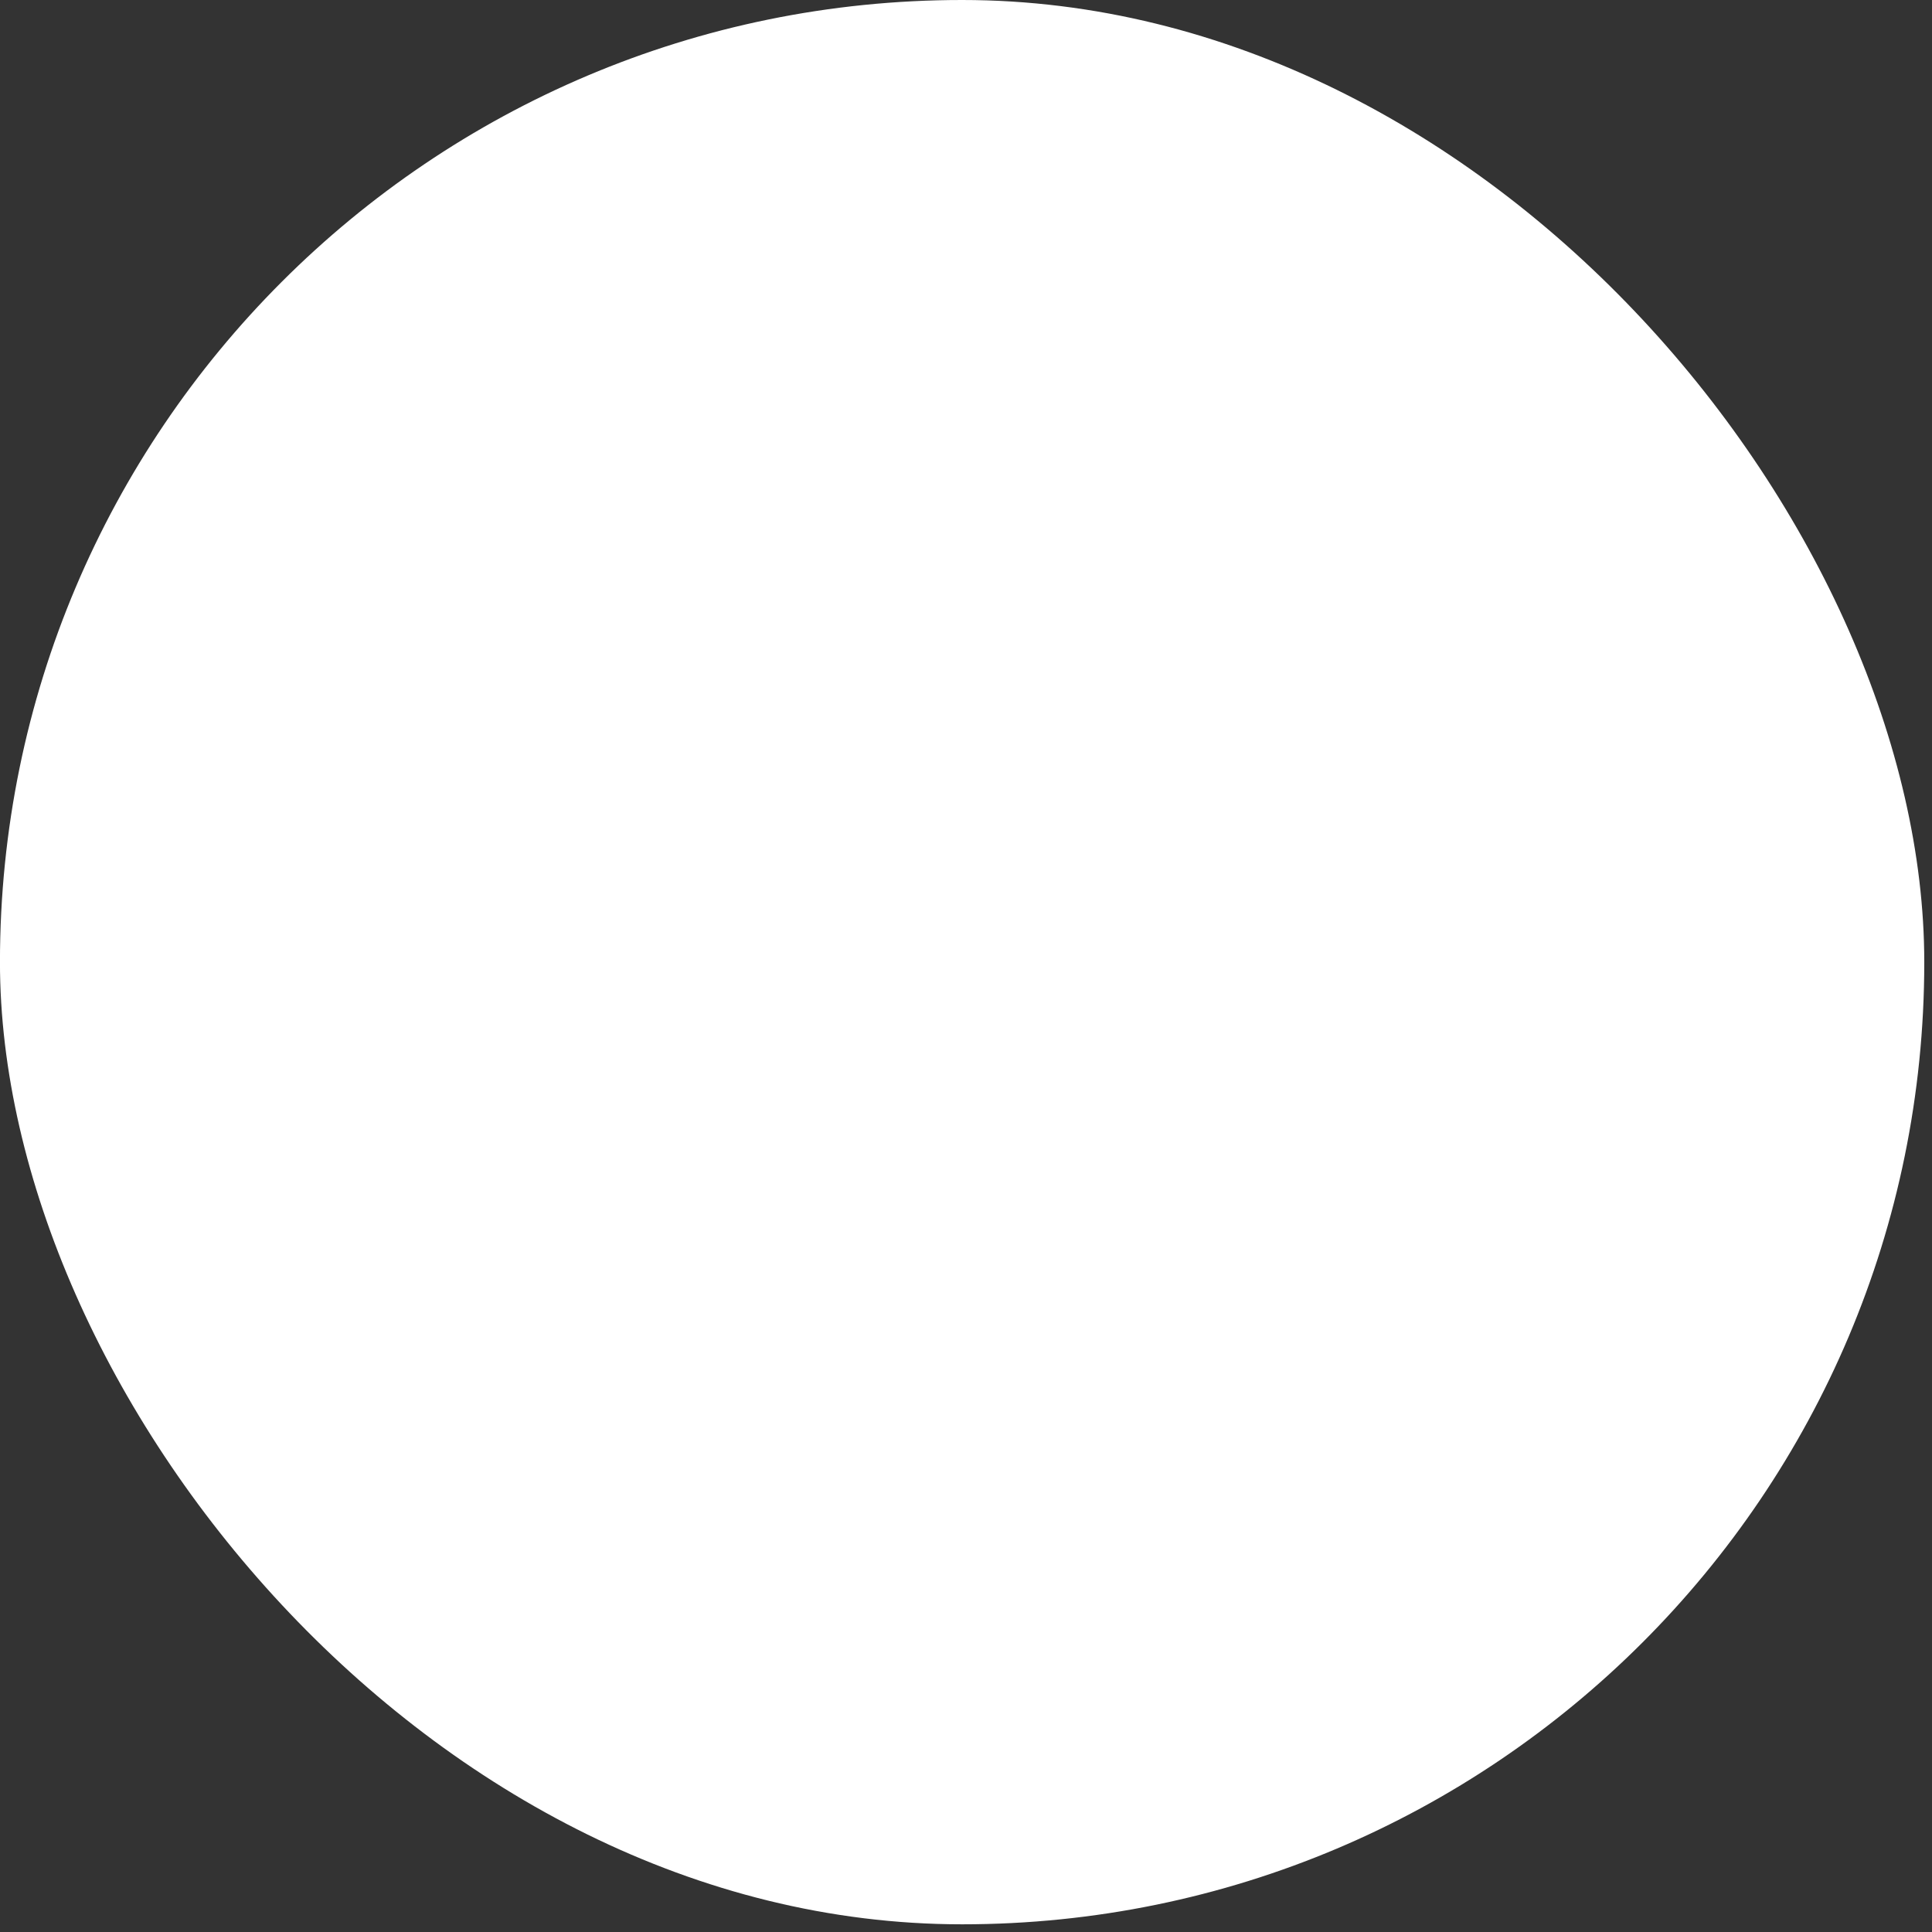 <svg xmlns="http://www.w3.org/2000/svg" width="50" height="50" viewBox="0 0 50 50" fill="none"><rect x="0" y="0" width="50" height="50" fill="#333333" stroke="none"/><rect x="49.8" y="49.801" width="49.801" height="49.801" rx="24.9" transform="rotate(-180 49.8 49.801)" fill="white"></rect></svg>